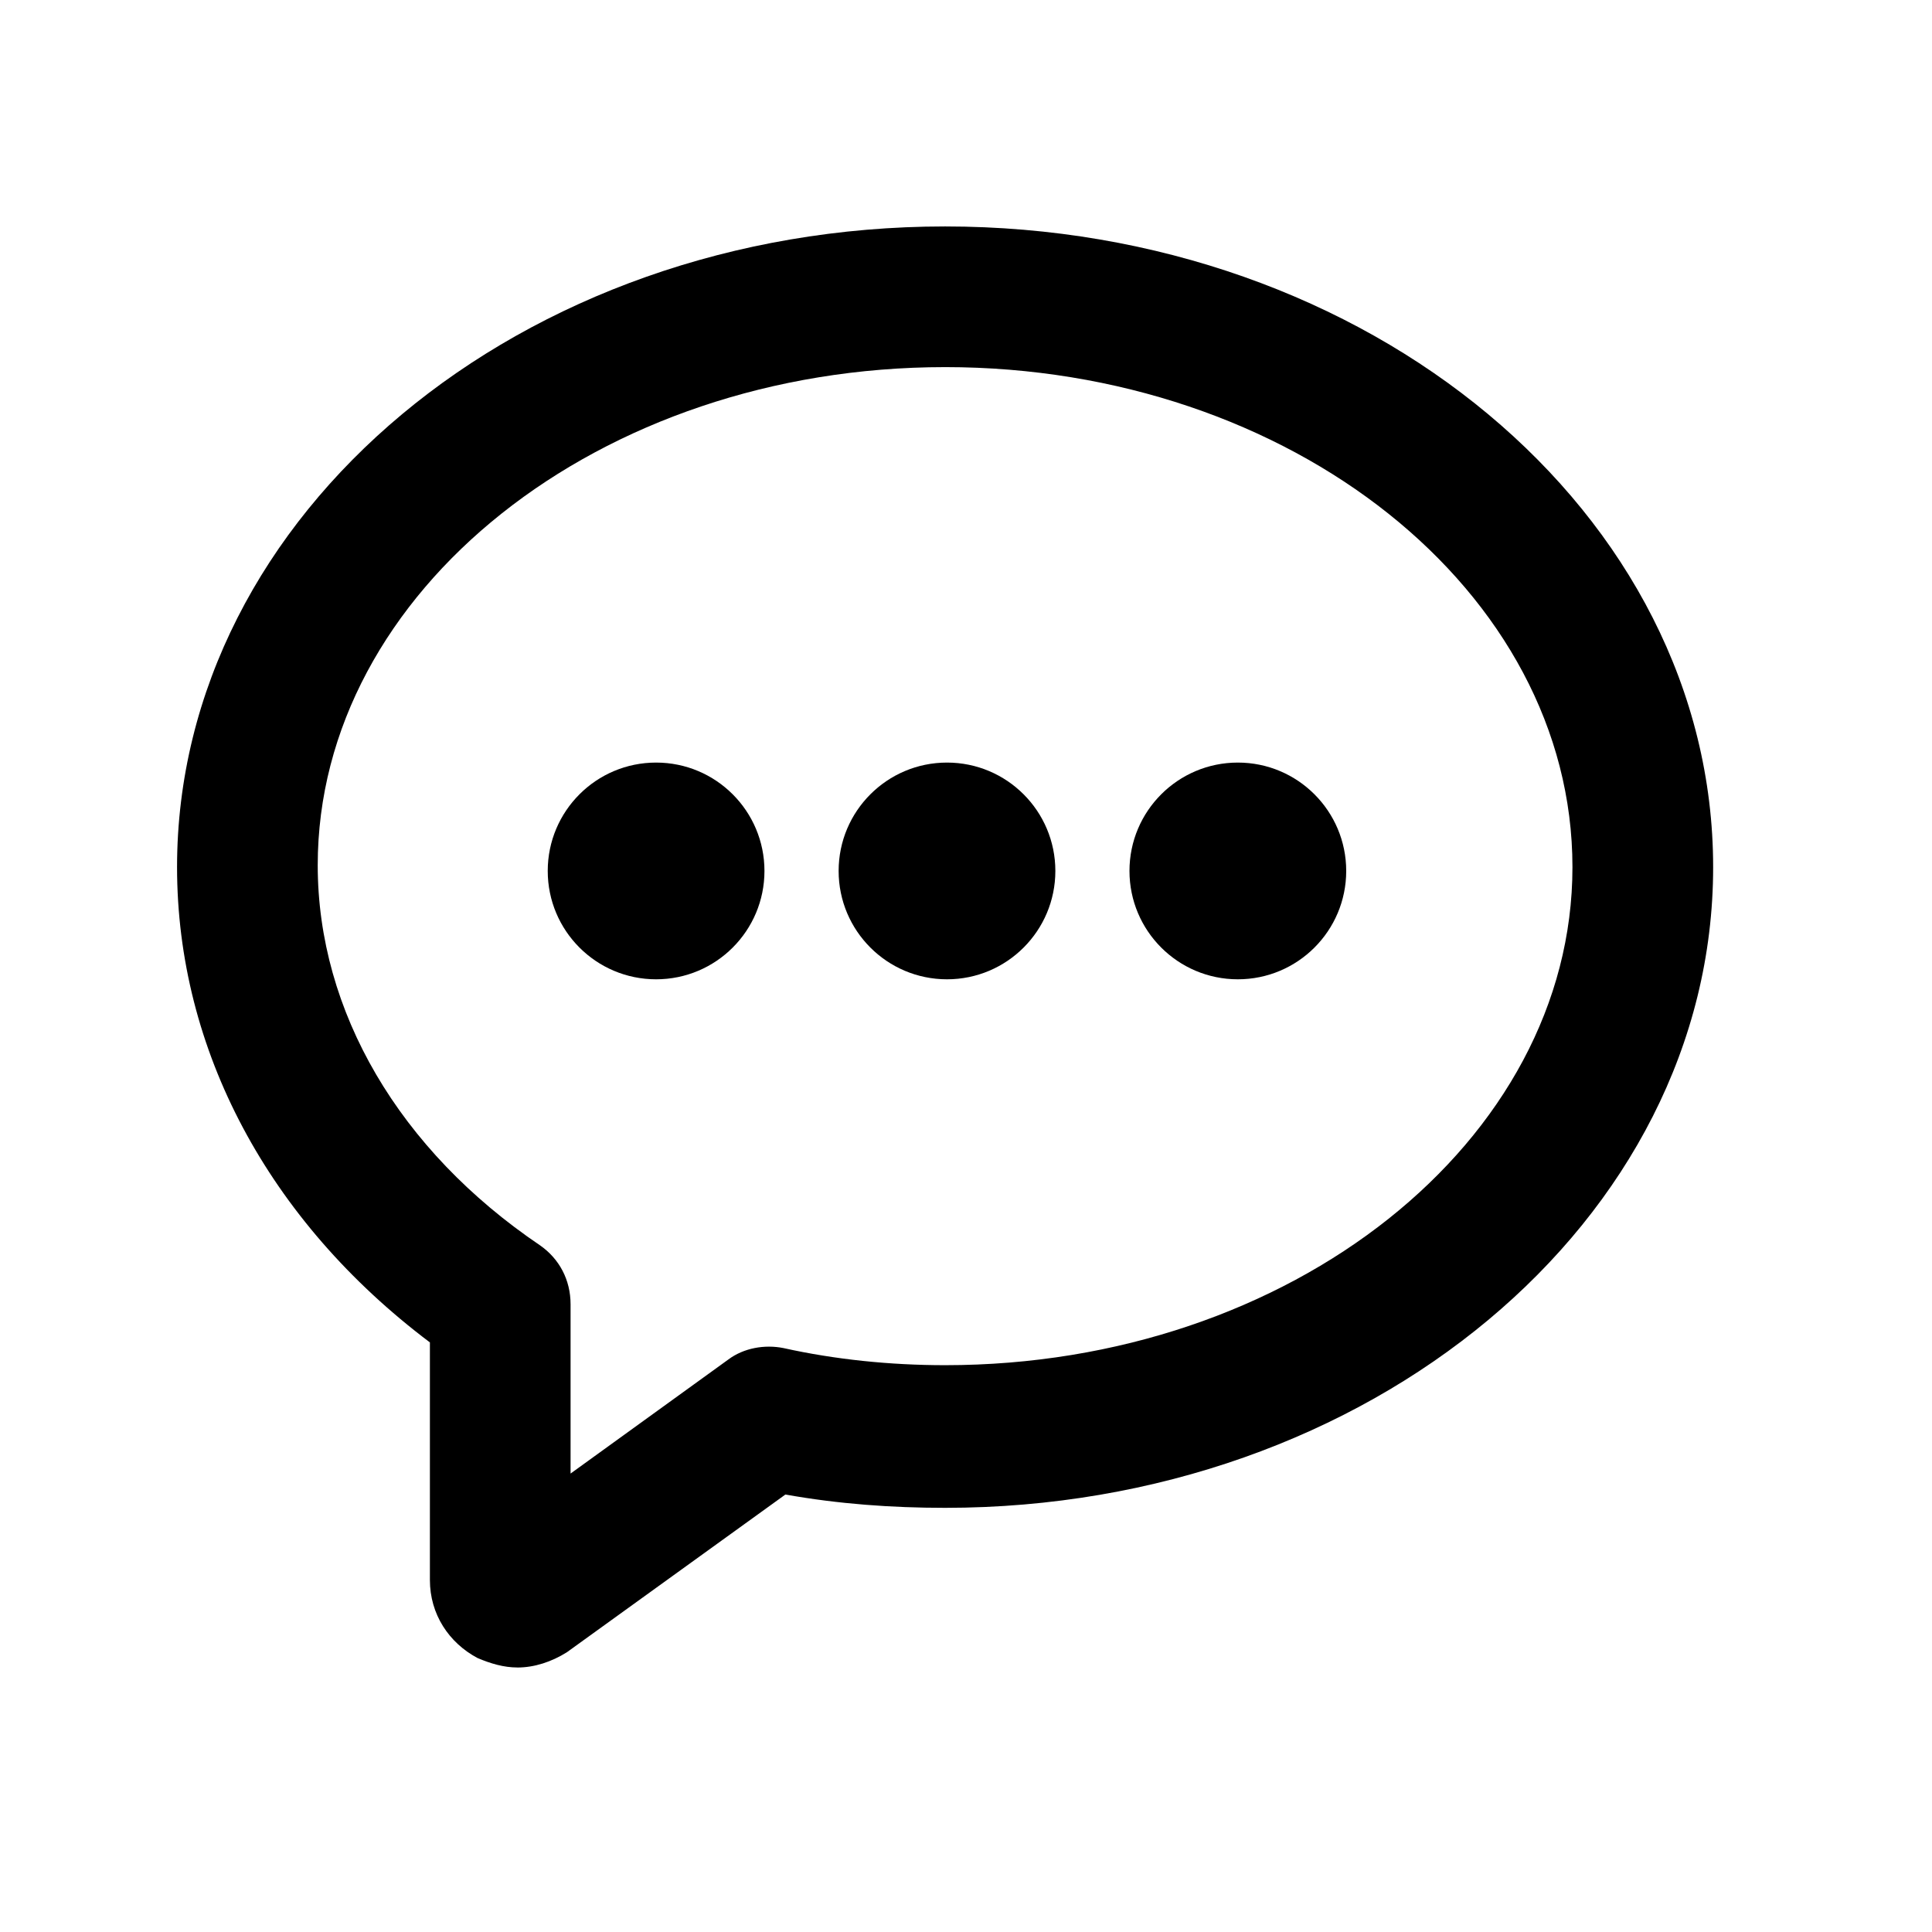 <?xml version="1.0" encoding="UTF-8"?>
<!-- Uploaded to: ICON Repo, www.svgrepo.com, Generator: ICON Repo Mixer Tools -->
<svg fill="#000000" width="800px" height="800px" version="1.1" viewBox="144 144 512 512" xmlns="http://www.w3.org/2000/svg">
 <g>
  <path d="m281.1 585.9c-3.527 0-7.055-1.008-10.578-2.519-7.559-4.031-12.594-11.586-12.594-20.656v-62.973c-42.824-32.242-67.008-77.586-67.008-125.95 0-93.707 91.191-169.79 203.54-169.79 112.35 0 203.54 76.074 203.54 169.79 0 93.707-91.191 169.79-203.54 169.79-14.105 0-28.215-1.008-42.32-3.527l-57.938 41.816c-4.031 2.519-8.566 4.027-13.102 4.027zm113.36-344.61c-91.691 0-166.26 59.449-166.26 132 0 38.793 21.664 75.57 58.945 100.76 5.039 3.527 8.062 9.07 8.062 15.617v44.84l41.816-30.23c4.031-3.023 9.574-4.031 14.609-3.023 13.602 3.023 28.215 4.535 42.824 4.535 91.691 0 166.26-59.449 166.26-132 0-73.051-74.566-132.5-166.26-132.5z"/>
  <path d="m346.59 374.81c0 15.859-12.855 28.715-28.715 28.715-15.863 0-28.719-12.855-28.719-28.715s12.855-28.719 28.719-28.719c15.859 0 28.715 12.859 28.715 28.719"/>
  <path d="m423.68 374.81c0 15.859-12.855 28.715-28.715 28.715-15.859 0-28.719-12.855-28.719-28.715s12.859-28.719 28.719-28.719c15.859 0 28.715 12.859 28.715 28.719"/>
  <path d="m500.76 374.81c0 15.859-12.859 28.715-28.719 28.715s-28.719-12.855-28.719-28.715 12.859-28.719 28.719-28.719 28.719 12.859 28.719 28.719"/>
 </g>
</svg>